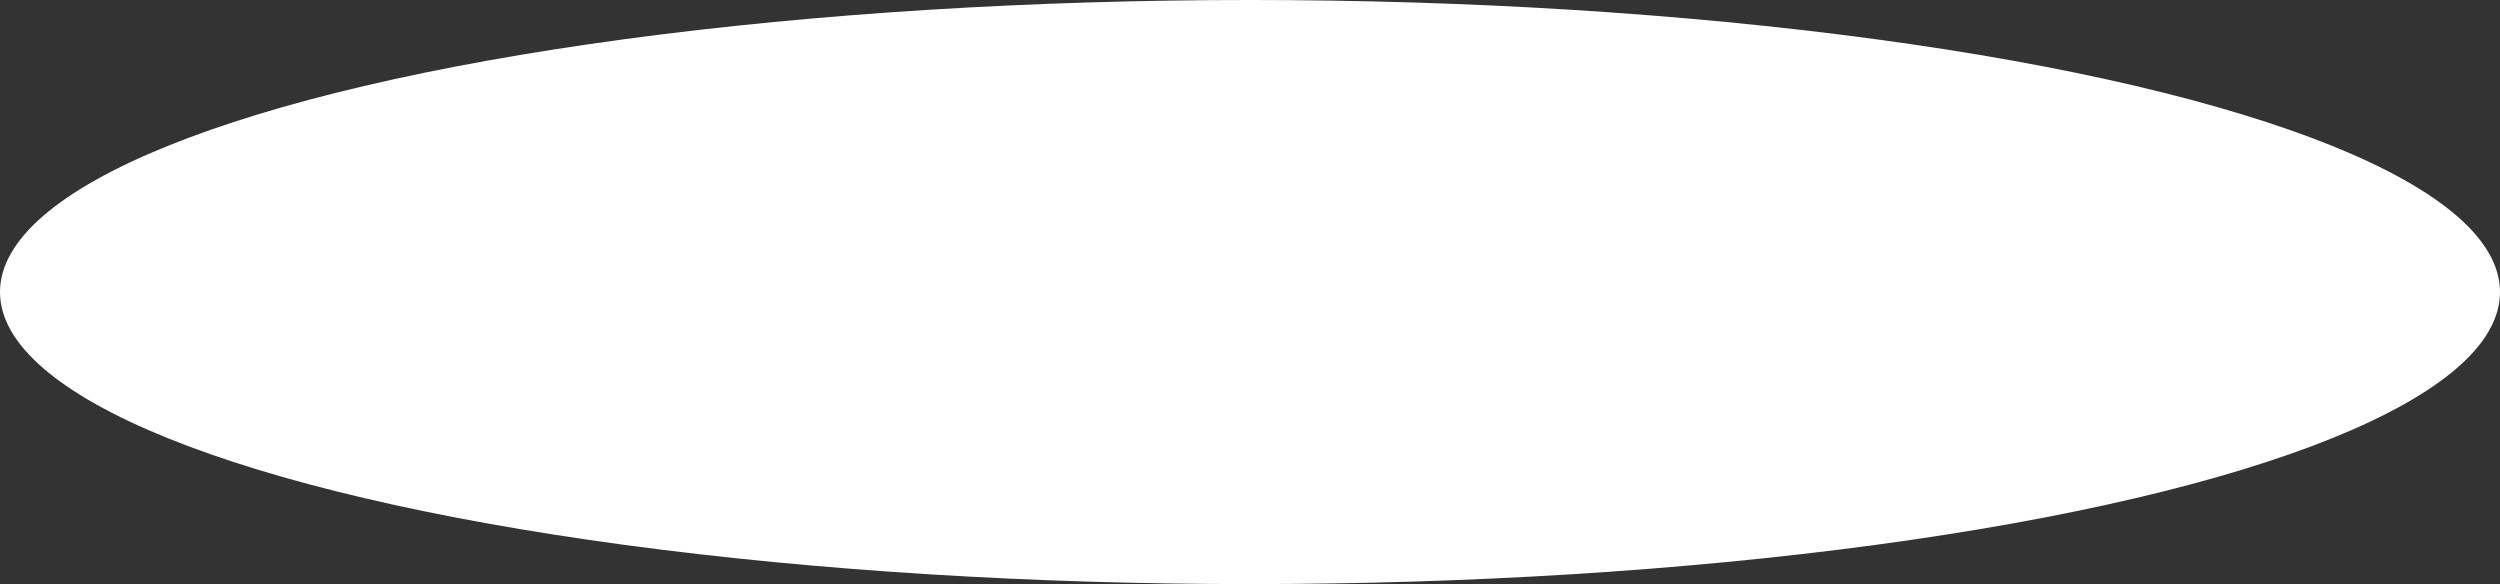 <?xml version="1.0" encoding="UTF-8"?> <svg xmlns="http://www.w3.org/2000/svg" width="1986" height="464" viewBox="0 0 1986 464" fill="none"><rect x="0" y="0" width="1986" height="464" fill="#333333" stroke="none"/> <ellipse cx="993" cy="232" rx="993" ry="232" fill="white"></ellipse> </svg> 